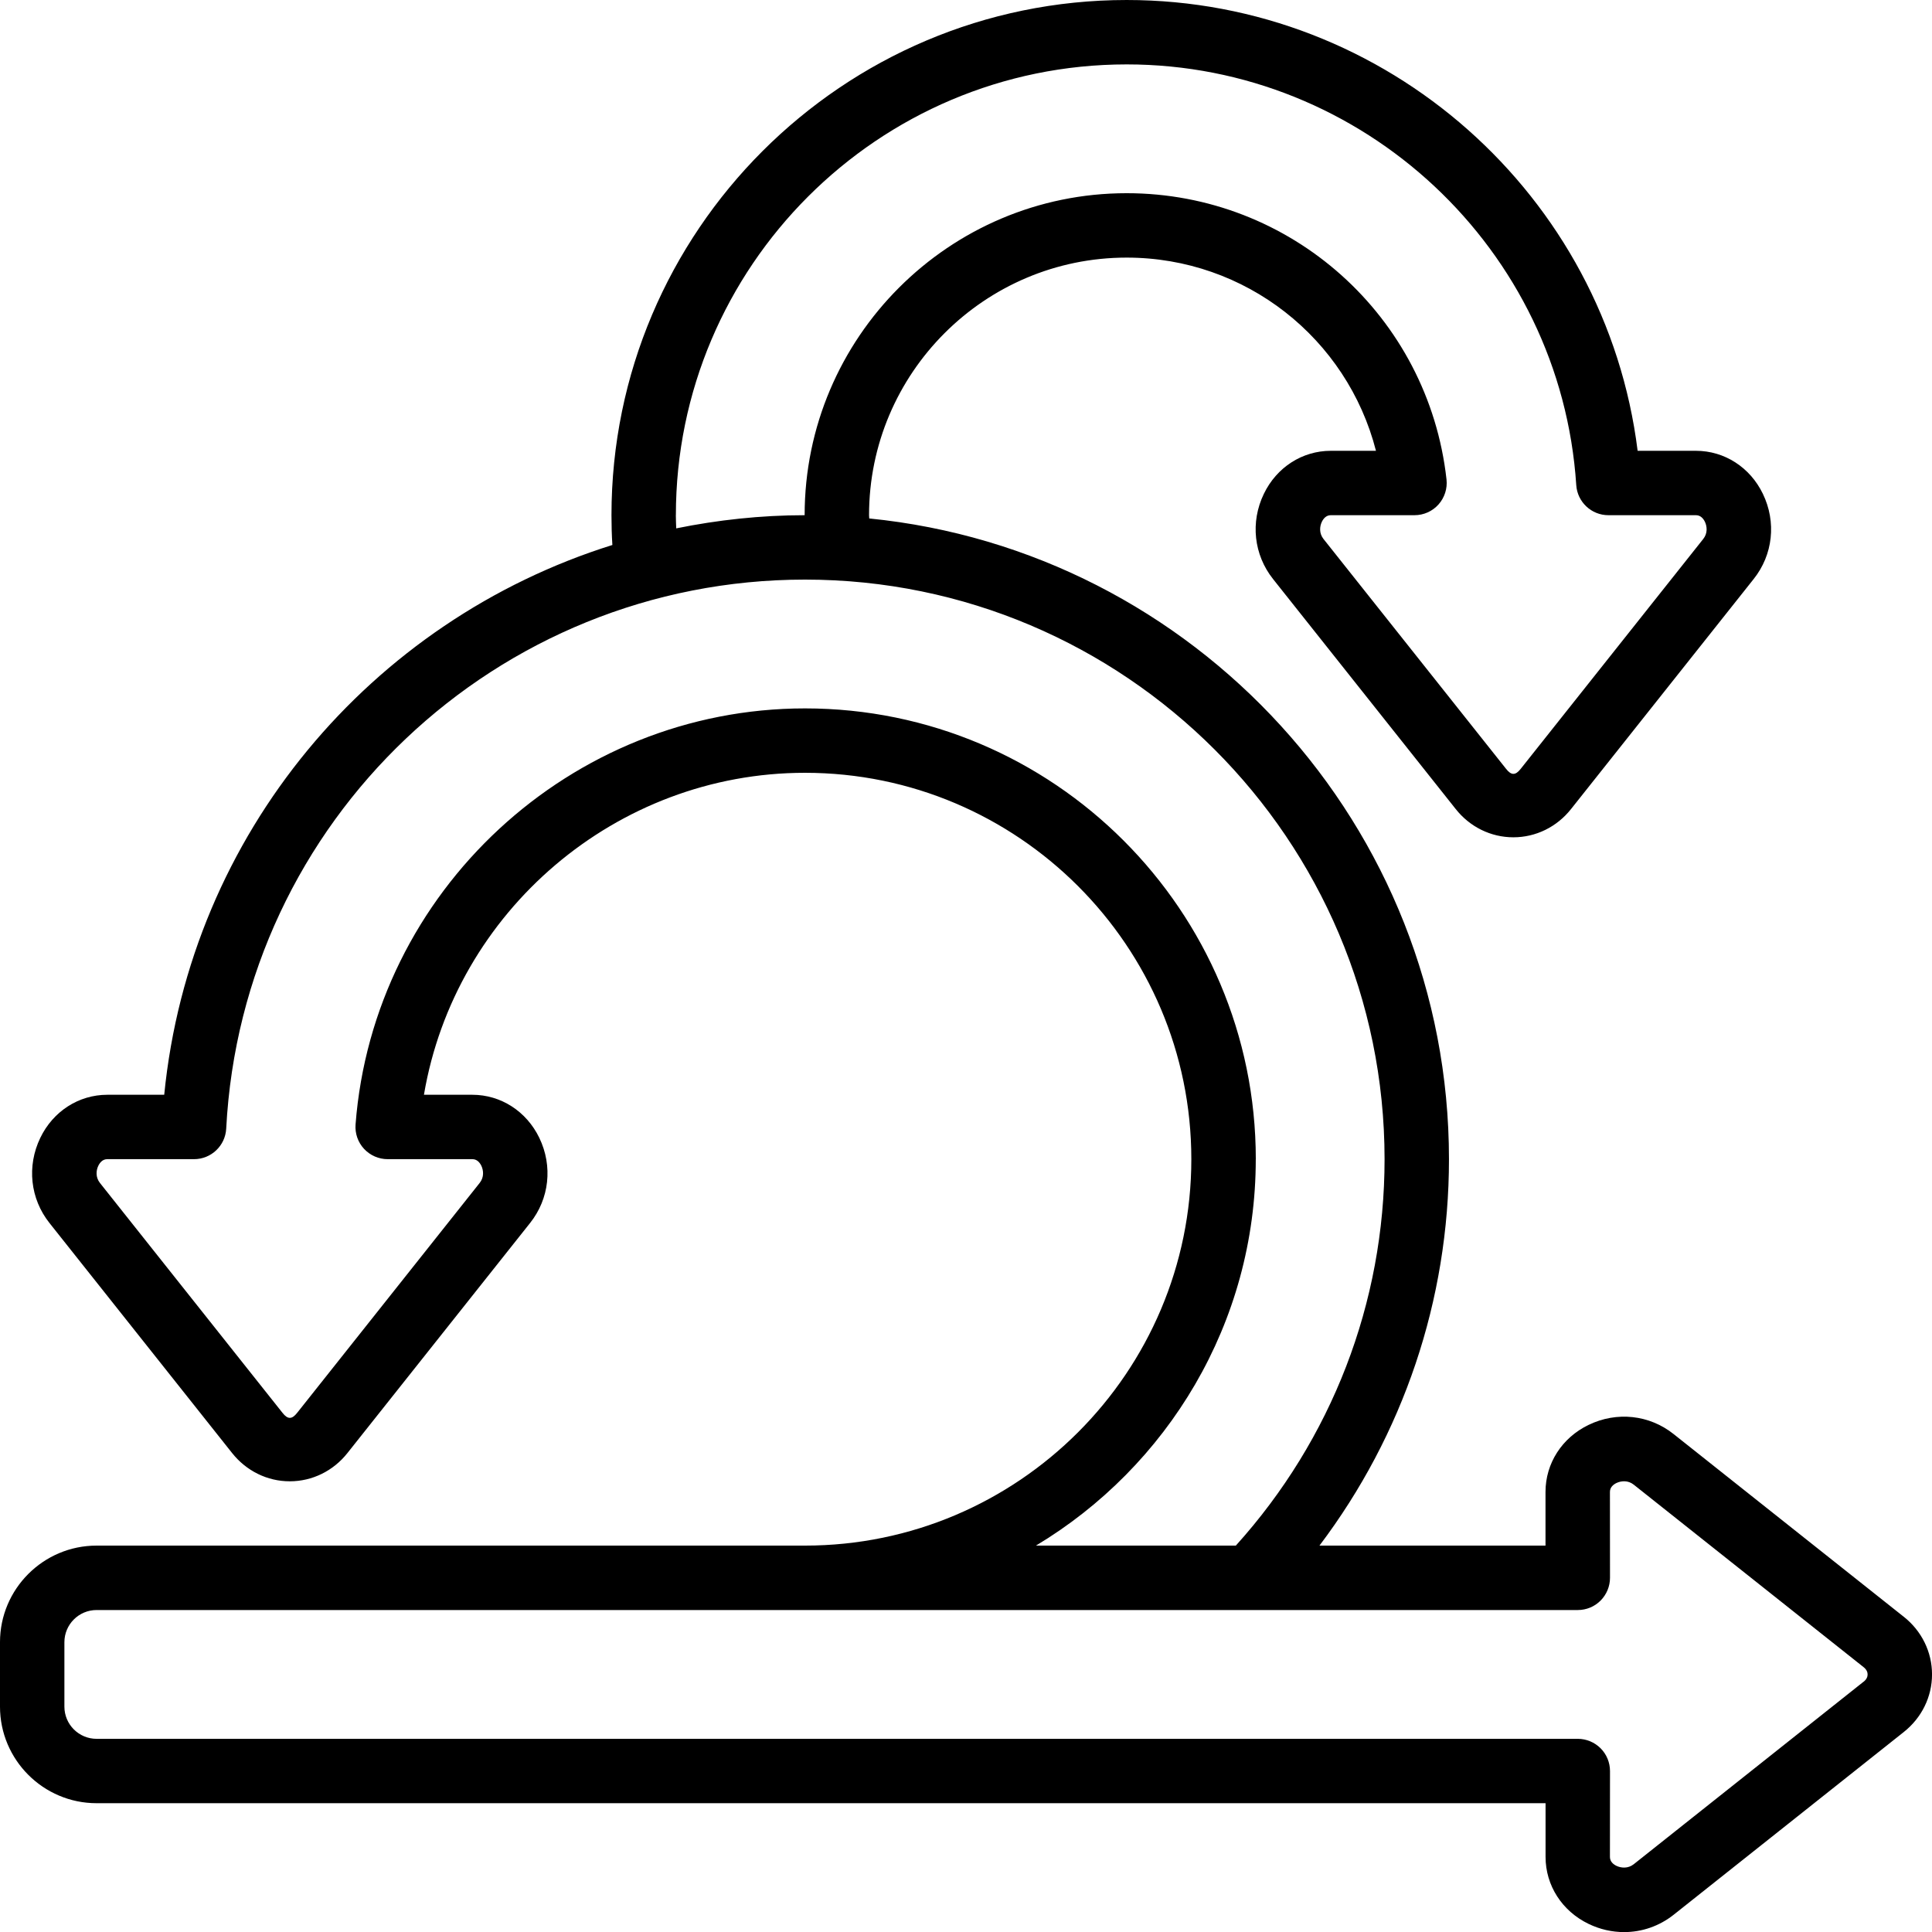 <svg id="Icons" height="512" viewBox="0 0 60 60" width="512" xmlns="http://www.w3.org/2000/svg"><path d="m59.119 50.207-7.14-5.668c-.753-.602-1.769-.712-2.645-.287-.825.398-1.337 1.194-1.337 2.08v1.668s-7.02 0-7.02 0c2.6-3.442 4.022-7.625 4.022-12 0-10.355-7.91-18.894-18.004-19.899 0-.034-.006-.067-.006-.101 0-4.411 3.589-8 8-8 3.696 0 6.849 2.512 7.743 6h-1.403c-.885 0-1.682.512-2.079 1.337-.424.877-.313 1.892.286 2.646l5.669 7.138c.442.561 1.097.882 1.794.882s1.352-.321 1.793-.88l5.669-7.14c.601-.754.711-1.769.287-2.646-.397-.825-1.194-1.337-2.079-1.337h-1.811c-.985-7.923-7.782-14-15.868-14-8.822 0-16 7.178-16 16 0 .321.009.627.028.925-7.488 2.344-13.114 8.958-13.918 17.074h-1.769c-.885 0-1.682.513-2.079 1.337-.424.878-.314 1.892.285 2.646l5.669 7.14c.443.56 1.098.882 1.794.881.697 0 1.351-.321 1.792-.88l5.669-7.14c.601-.754.711-1.769.288-2.646-.398-.825-1.195-1.338-2.08-1.338h-1.503c.962-5.688 5.964-9.999 11.833-9.999 6.616 0 11.999 5.383 11.999 12s-5.383 12-11.999 12h-21.999c-1.654 0-3 1.346-3 2.999v2.002c0 1.653 1.346 2.999 3 2.999h44.999v1.669c0 .885.511 1.681 1.336 2.079.354.171.73.255 1.103.255.551 0 1.093-.184 1.542-.541l7.138-5.668c.562-.443.883-1.098.883-1.794s-.321-1.351-.881-1.793zm-38.129-34.207c0-7.72 6.28-14 14-14 7.351 0 13.483 5.739 13.962 13.065.034.525.471.935.998.935h2.72c.147 0 .232.111.278.206.067.141.09.354-.052.532l-5.671 7.142c-.16.203-.29.205-.452-.002l-5.671-7.14c-.141-.178-.118-.392-.051-.532.046-.095.131-.206.278-.206h2.6c.284 0 .556-.121.745-.333s.28-.495.249-.777c-.564-5.068-4.835-8.89-9.934-8.89-5.514 0-10 4.486-10 10-1.366.001-2.698.147-3.988.409-.004-.136-.012-.267-.012-.409zm18.01 20c0-7.72-6.28-14-13.999-14-7.273 0-13.405 5.677-13.959 12.923-.021.277.074.552.264.756s.455.32.733.32h2.632c.147 0 .232.112.278.206.067.141.09.354-.052.532l-5.671 7.143c-.16.203-.29.205-.452-.002l-5.671-7.141c-.141-.178-.118-.392-.05-.532.046-.094.131-.206.278-.206h2.695c.532 0 .971-.417.999-.948.496-9.562 8.392-17.051 17.975-17.051 9.925 0 17.999 8.075 17.999 18 0 4.464-1.644 8.703-4.619 12h-6.207c4.08-2.449 6.826-6.904 6.826-12zm18.875 16.227-7.14 5.67c-.178.139-.39.117-.532.05-.094-.045-.205-.13-.205-.276l.002-2.669c0-.266-.105-.521-.293-.708s-.441-.293-.707-.293h-46c-.552 0-1-.448-1-.999v-2.002c0-.551.448-.999 1-.999h46c.266 0 .52-.105.707-.293s.293-.442.293-.708l-.002-2.668c0-.147.111-.232.205-.277.143-.067.355-.089.532.051l7.142 5.67c.102.081.123.167.123.226s-.021.145-.125.227z"/></svg>
